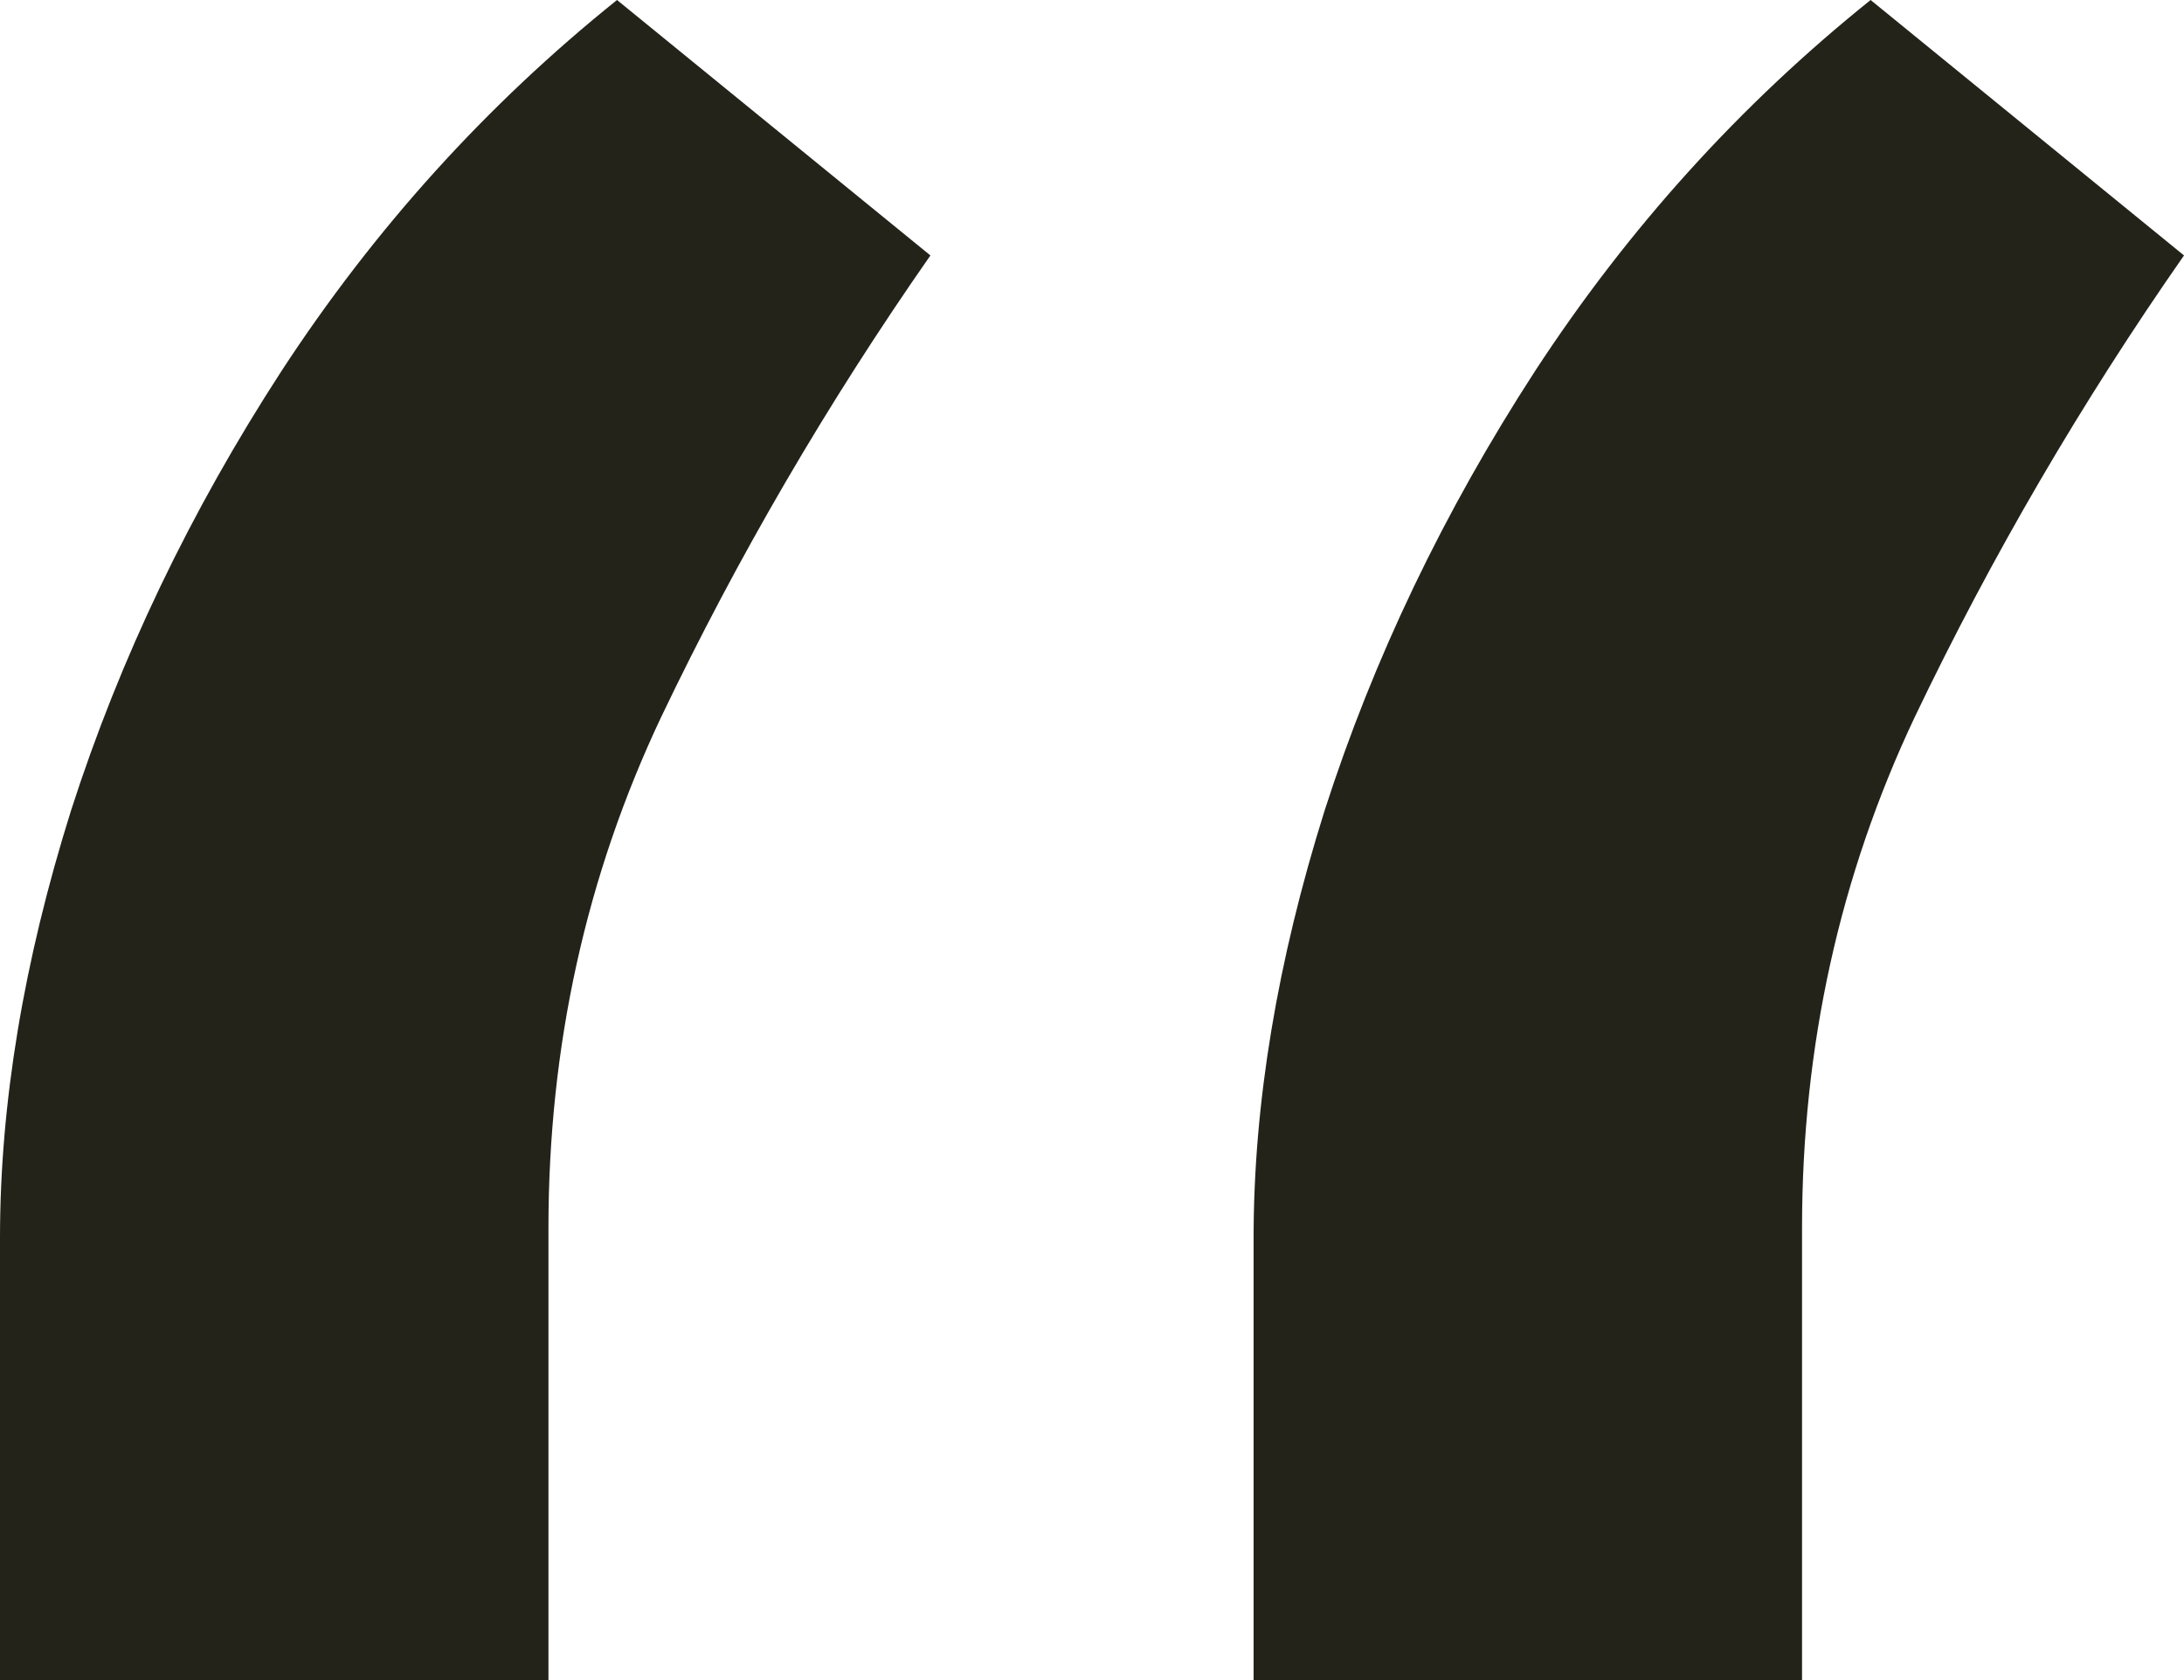 <svg width="91" height="70" viewBox="0 0 91 70" fill="none" xmlns="http://www.w3.org/2000/svg">
<path d="M0 70V51.579C0 45.984 0.986 40.049 2.959 33.772C4.999 27.427 7.923 21.321 11.732 15.453C15.609 9.518 20.268 4.366 25.709 0L38.767 10.643C34.482 16.784 30.741 23.197 27.545 29.883C24.416 36.501 22.852 43.596 22.852 51.17V70H0ZM52.233 70V51.579C52.233 45.984 53.219 40.049 55.192 33.772C57.232 27.427 60.157 21.321 63.965 15.453C67.842 9.518 72.501 4.366 77.942 0L91 10.643C86.715 16.784 82.975 23.197 79.778 29.883C76.65 36.501 75.085 43.596 75.085 51.17V70H52.233Z" fill="#23231A"/>
</svg>
